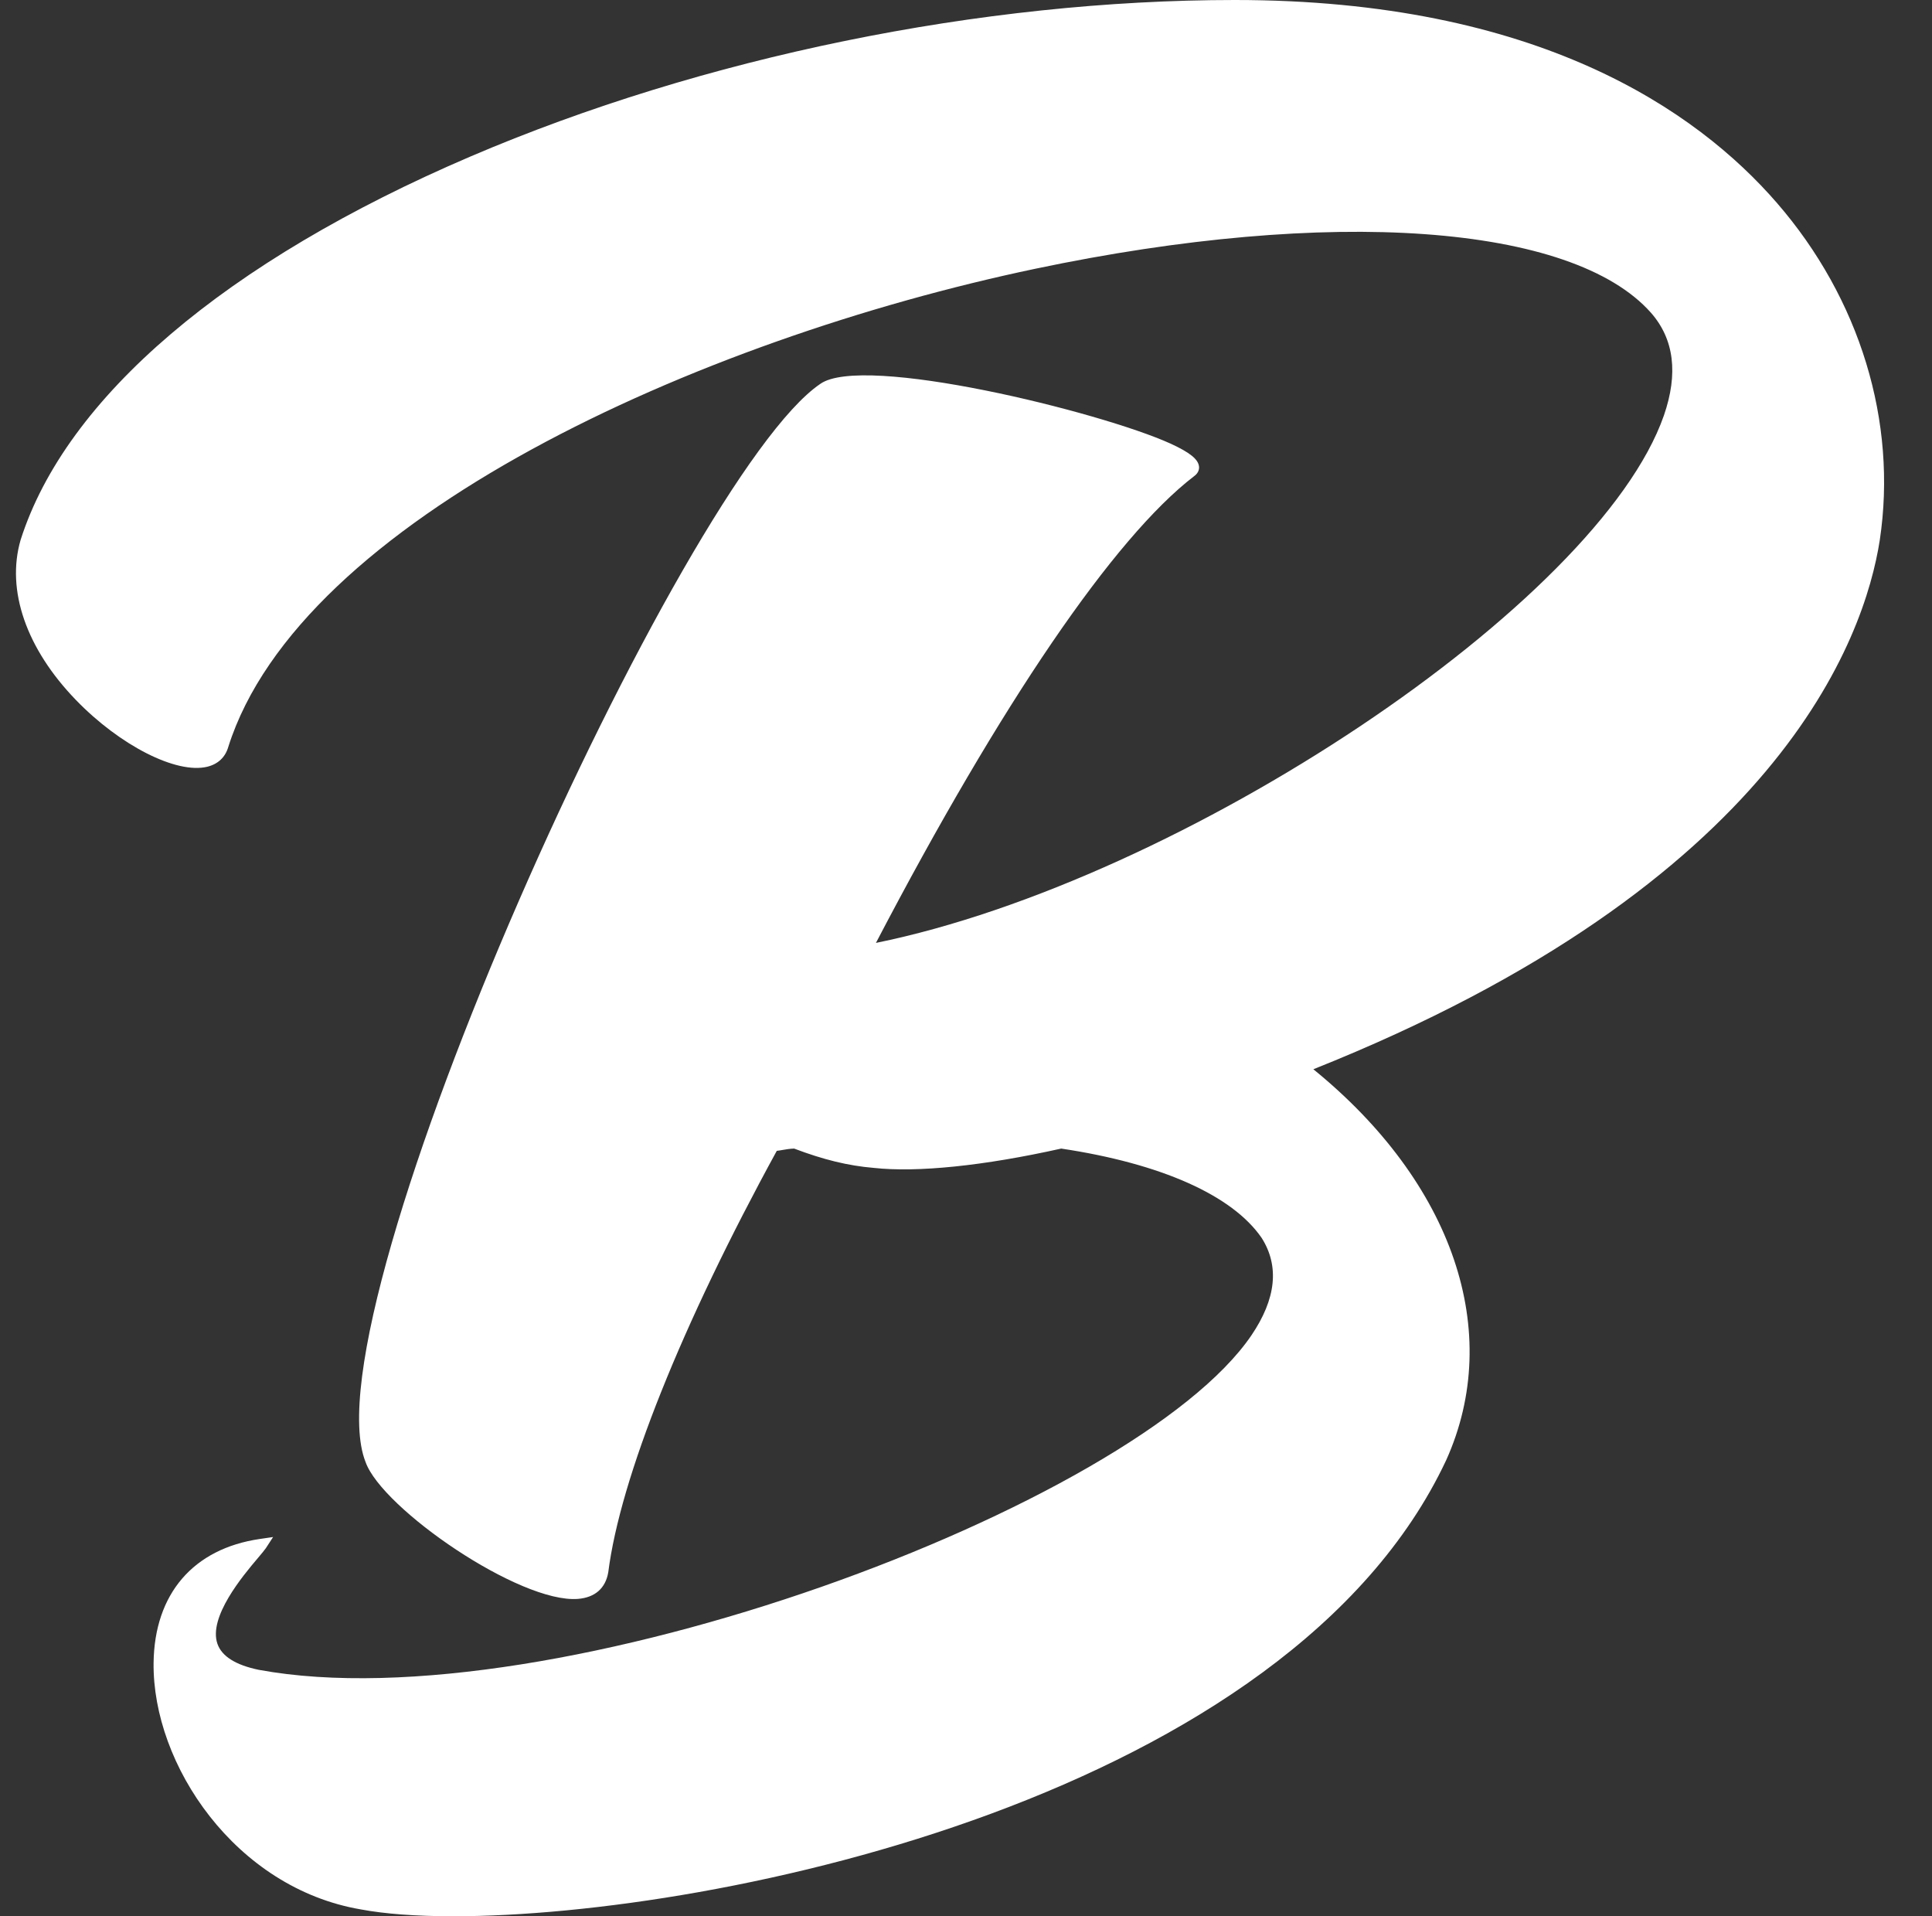 <svg width="121" height="120" viewBox="0 0 121 120" fill="none" xmlns="http://www.w3.org/2000/svg">
<rect x="0" y="0" width="121" height="120" fill="#333333" stroke="none"/>
<path d="M82.239 66.965C111.423 55.331 116.78 39.938 117.73 33.82C118.84 26.412 116.493 18.712 111.287 12.707C106.262 6.913 96.295 0 77.335 0C61.468 0 44.017 3.573 29.462 9.802C14.139 16.362 4.134 24.889 1.29 33.813C0.377 36.965 1.644 40.62 4.76 43.84C7.522 46.693 11.053 48.486 12.984 48.014C13.656 47.848 14.109 47.421 14.297 46.775C18.794 32.552 43.654 21.279 64.848 16.828C83.348 12.94 98.476 14.021 103.403 19.59C104.851 21.241 105.115 23.395 104.21 26.015C100.113 37.768 74.053 55.136 54.859 59.047C62.705 44.028 69.775 33.663 74.785 29.82C75.079 29.61 75.109 29.355 75.094 29.219C75.049 28.762 74.521 28.334 73.306 27.778C68.907 25.782 54.044 22.134 51.373 24.041C42.772 29.865 19.103 82.082 22.898 91.561C23.932 94.473 32.571 100.425 36.208 100.125C37.264 100.035 37.92 99.465 38.094 98.466C38.841 92.574 42.689 82.96 48.649 72.069C48.778 72.054 48.906 72.031 49.034 72.009C49.253 71.972 49.472 71.934 49.736 71.926C51.577 72.624 53.116 73 54.715 73.135C57.454 73.435 61.619 73.007 66.463 71.926C72.725 72.865 77.177 74.854 79.01 77.511C80.142 79.282 79.923 81.338 78.376 83.62C71.111 94.301 34.578 107.953 16.206 104.568C14.758 104.268 13.89 103.72 13.618 102.94C13.037 101.266 15.21 98.677 16.146 97.573C16.387 97.288 16.568 97.07 16.651 96.95L17.104 96.252L16.282 96.372C12.102 96.98 9.672 99.81 9.619 104.133C9.544 110.505 14.742 118.236 22.604 119.572C24.083 119.85 26.052 120 28.384 120C45.141 120 80.745 112.389 90.576 91.434C94.19 83.403 91.006 74.073 82.254 66.958L82.239 66.965Z" fill="white"/>
</svg>
